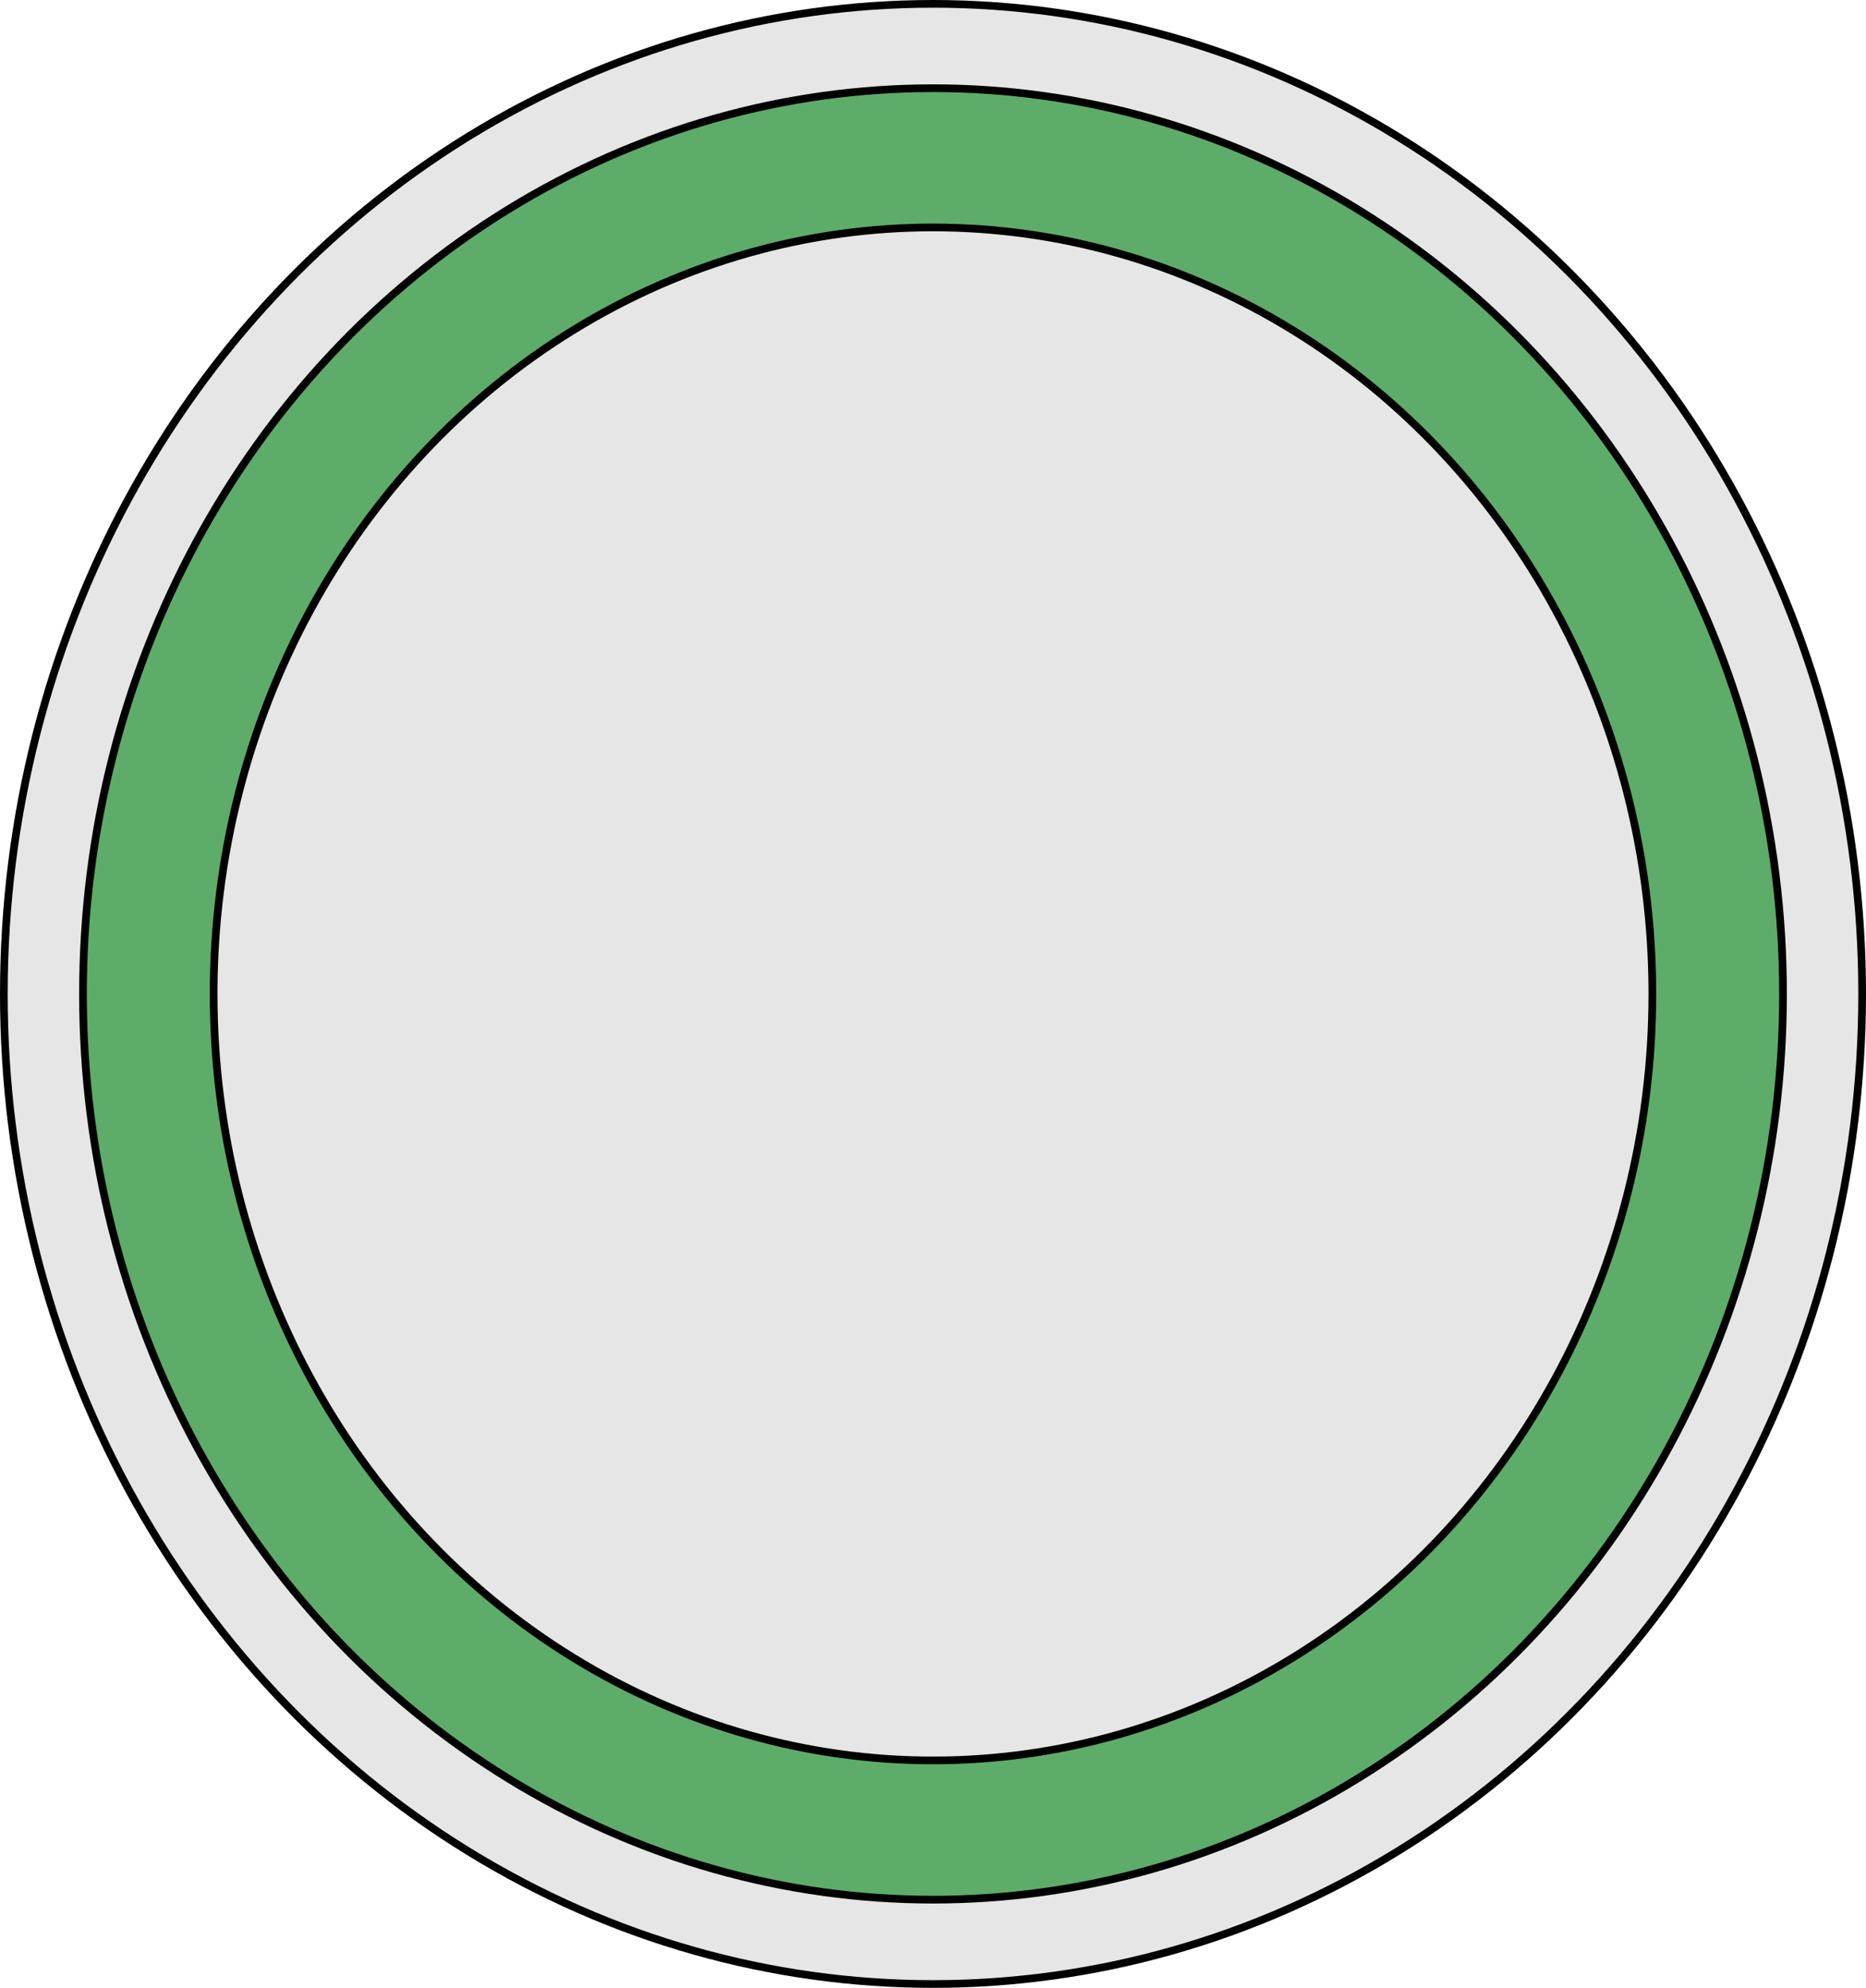 <svg id="base" xmlns="http://www.w3.org/2000/svg" viewBox="0 0 242.64 258.54">
  <defs>
    <style>
      .cls-1 {
        fill: #e6e6e6;
      }

      .cls-1, .cls-2 {
        stroke: #000;
        stroke-miterlimit: 10;
      }

      .cls-2 {
        fill: #5dac6a;
      }
    </style>
  </defs>
  <title>Randfeuerzündung</title>
  <g>
    <ellipse class="cls-1" cx="121.32" cy="129.27" rx="120.82" ry="128.77"/>
    <ellipse class="cls-2" cx="121.32" cy="129.27" rx="110.53" ry="117.8"/>
    <ellipse class="cls-1" cx="121.32" cy="129.27" rx="93.54" ry="99.69"/>
  </g>
</svg>
